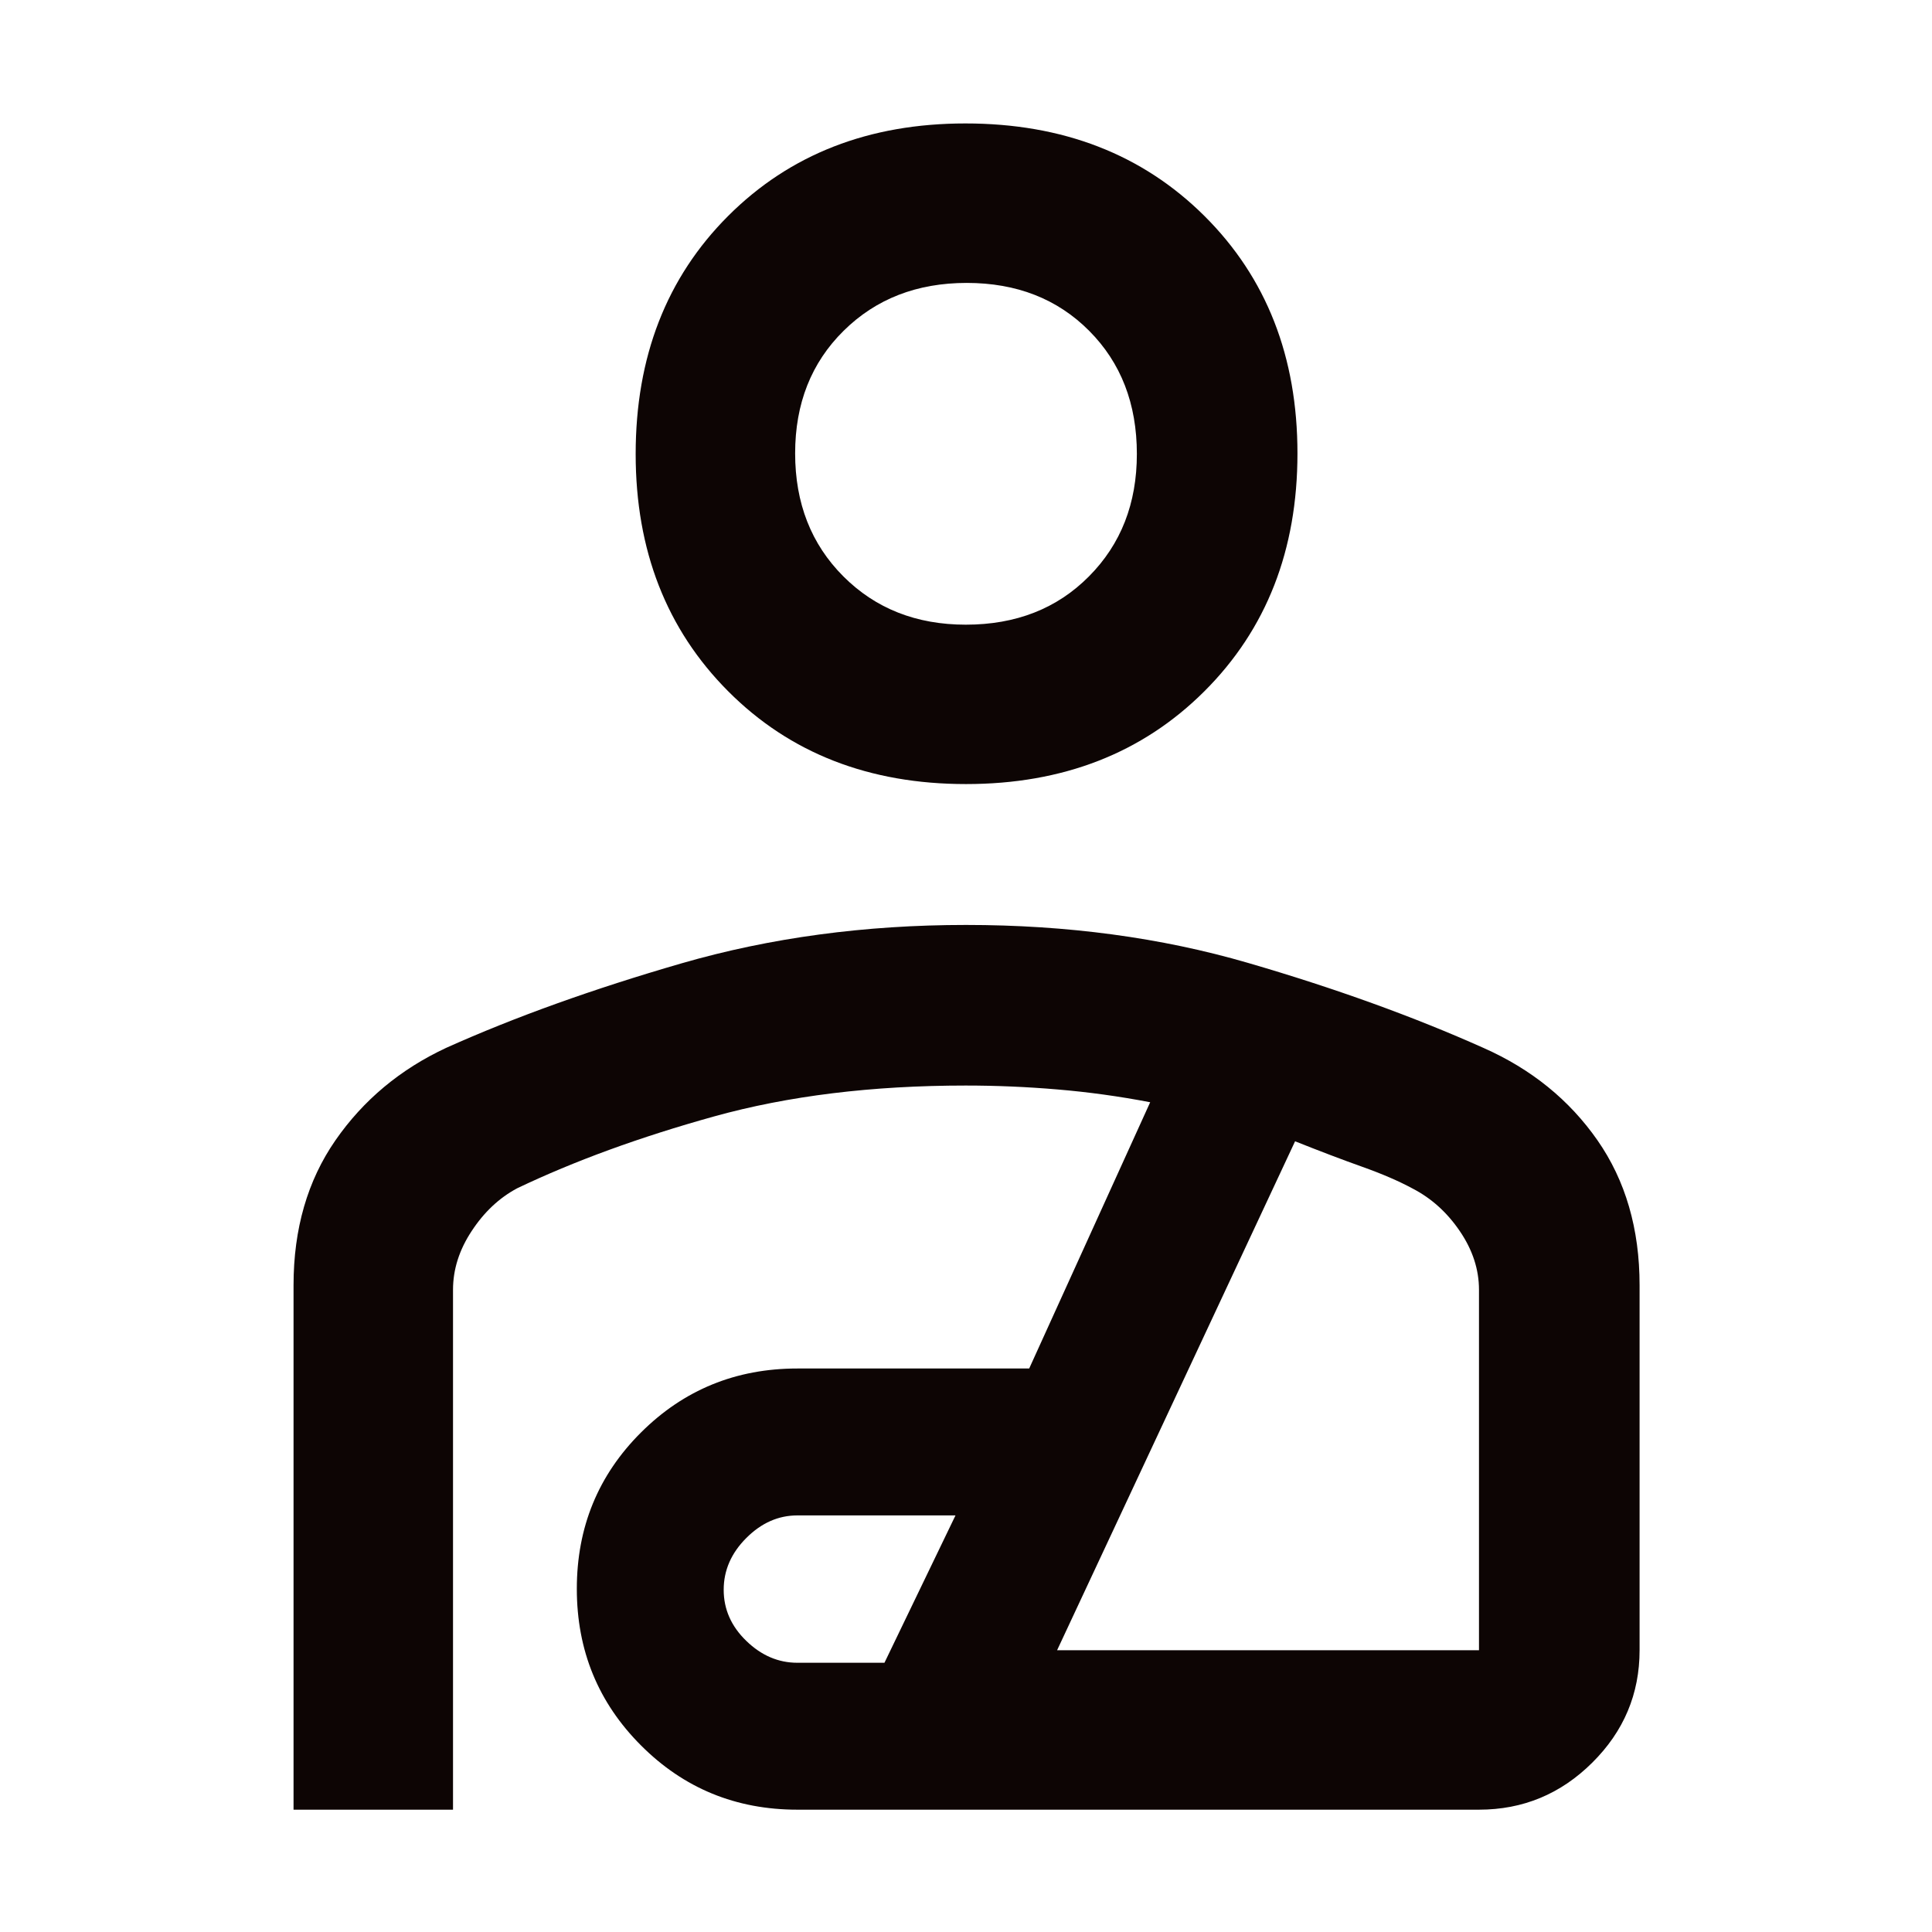 <svg width="48" height="48" viewBox="0 0 48 48" fill="none" xmlns="http://www.w3.org/2000/svg">
<path d="M24 19.48C21.593 19.48 19.623 18.712 18.091 17.174C16.559 15.637 15.793 13.672 15.793 11.28C15.793 8.869 16.559 6.897 18.091 5.365C19.623 3.833 21.588 3.067 23.986 3.067C26.403 3.067 28.382 3.833 29.923 5.365C31.464 6.897 32.235 8.864 32.235 11.265C32.235 13.667 31.464 15.637 29.923 17.174C28.382 18.712 26.407 19.48 24 19.48ZM23.995 15.52C25.242 15.52 26.262 15.12 27.055 14.32C27.849 13.521 28.245 12.508 28.245 11.278C28.245 10.032 27.85 9.012 27.06 8.219C26.27 7.425 25.256 7.029 24.019 7.029C22.782 7.029 21.762 7.425 20.959 8.219C20.156 9.012 19.755 10.027 19.755 11.264C19.755 12.502 20.154 13.52 20.953 14.32C21.752 15.12 22.766 15.52 23.995 15.52ZM7.293 44.961V31.93C7.293 30.532 7.64 29.332 8.333 28.332C9.026 27.332 9.945 26.565 11.089 26.032C12.789 25.269 14.738 24.569 16.936 23.933C19.134 23.298 21.489 22.98 24 22.98C26.511 22.98 28.846 23.294 31.003 23.922C33.16 24.55 35.113 25.255 36.861 26.037C38.047 26.563 38.989 27.327 39.688 28.329C40.386 29.331 40.735 30.532 40.735 31.93V41C40.735 42.084 40.343 43.015 39.559 43.793C38.775 44.572 37.837 44.961 36.745 44.961H19.811C18.283 44.961 16.988 44.429 15.925 43.364C14.862 42.3 14.331 41.004 14.331 39.474C14.331 37.944 14.862 36.65 15.925 35.59C16.988 34.53 18.283 34 19.811 34H25.57L28.576 27.385C27.804 27.237 27.035 27.131 26.27 27.067C25.506 27.002 24.747 26.97 23.992 26.97C21.666 26.97 19.581 27.226 17.739 27.738C15.897 28.25 14.267 28.845 12.848 29.523C12.404 29.76 12.028 30.113 11.719 30.584C11.409 31.053 11.255 31.54 11.255 32.044V44.961H7.293ZM19.811 41.311H21.974L23.739 37.65H19.811C19.338 37.65 18.915 37.837 18.541 38.212C18.167 38.586 17.98 39.015 17.98 39.498C17.98 39.982 18.167 40.405 18.541 40.767C18.915 41.13 19.338 41.311 19.811 41.311ZM26.263 41H36.745V32.044C36.745 31.54 36.587 31.055 36.27 30.589C35.954 30.123 35.562 29.77 35.096 29.529C34.748 29.341 34.33 29.161 33.84 28.987C33.351 28.813 32.796 28.602 32.176 28.355L26.263 41Z" fill="#0D0504"/>
</svg>
